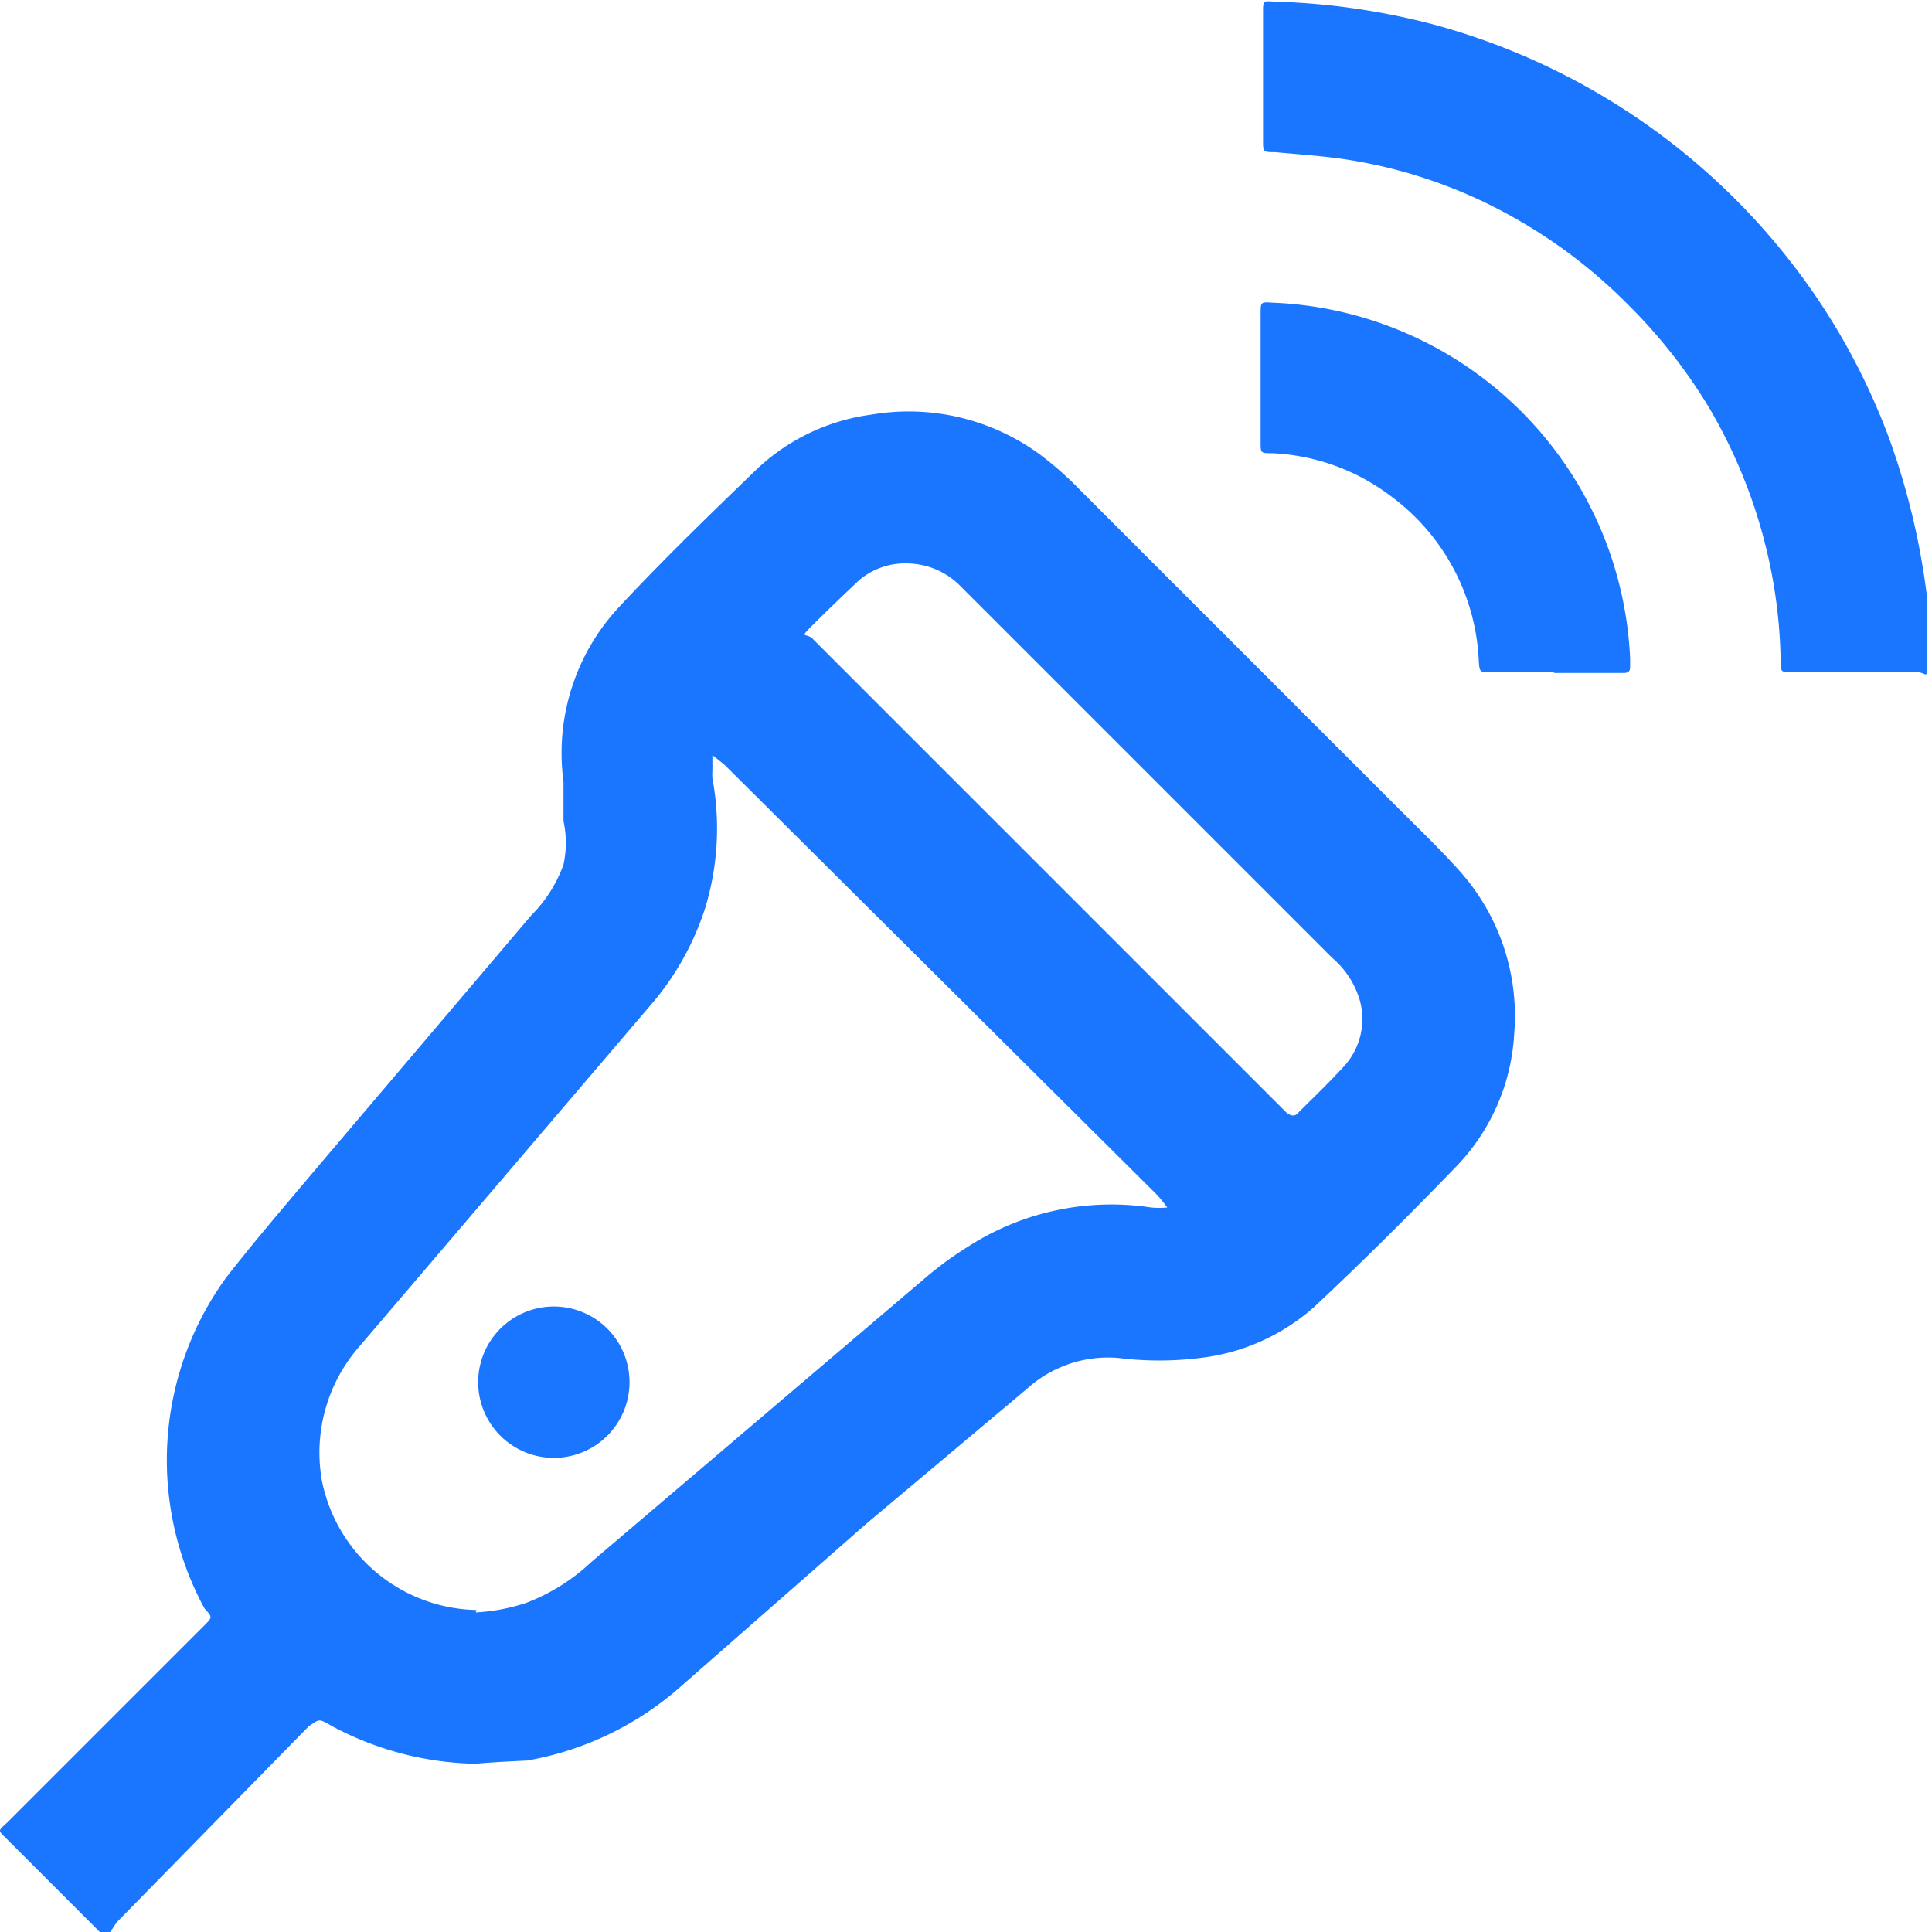 <svg id="Слой_1" data-name="Слой 1" xmlns="http://www.w3.org/2000/svg" width="24" height="24" viewBox="0 0 24 24"><defs><style>.cls-1{fill:#1a76ff;}</style></defs><title>1185</title><path class="cls-1" d="M5.91,21.91a3.92,3.92,0,0,1-1.79-.47c-.17-.1-.15-.08-.28,0L1.45,23.88,1.37,24c0,.06-.08,0-.13,0l-.75-.75-.4-.4c-.12-.12-.12-.1,0-.21l1-1,1.45-1.45c.1-.1.1-.1,0-.21a3.86,3.86,0,0,1,.27-4.11c.35-.45.72-.88,1.09-1.32l2.7-3.18A1.71,1.71,0,0,0,7,10.74,1.27,1.27,0,0,0,7,10.2C7,10,7,9.87,7,9.71a2.66,2.66,0,0,1,.7-2.18c.55-.59,1.13-1.15,1.71-1.71a2.56,2.56,0,0,1,1.42-.67,2.75,2.75,0,0,1,2.12.52,4.22,4.22,0,0,1,.47.42l4,4c.25.25.5.49.73.75a2.7,2.7,0,0,1,.66,2,2.58,2.58,0,0,1-.7,1.63c-.58.6-1.18,1.2-1.79,1.77a2.57,2.57,0,0,1-1.42.63,4.09,4.09,0,0,1-1,0,1.5,1.5,0,0,0-1.14.38l-2,1.68L8.4,21a3.89,3.89,0,0,1-1.85.87C6.34,21.88,6.12,21.89,5.91,21.91Zm0-1.88a2.41,2.41,0,0,0,.63-.12,2.46,2.46,0,0,0,.81-.51l4.15-3.53a4.29,4.29,0,0,1,.52-.38A3.29,3.29,0,0,1,14.3,15a1.07,1.07,0,0,0,.2,0,1.85,1.85,0,0,0-.12-.15L9,9.5l-.15-.12c0,.06,0,.13,0,.19a.62.62,0,0,0,0,.1,3.39,3.39,0,0,1-.09,1.61,3.46,3.46,0,0,1-.69,1.22l-3.6,4.22A2,2,0,0,0,4,18.4,2,2,0,0,0,5.92,20ZM11.3,7a.88.88,0,0,0-.63.21c-.19.18-.38.36-.57.55s-.08.09,0,.18l.06.06,5.75,5.75.08.08s.08.06.13,0c.2-.2.4-.39.59-.6a.87.87,0,0,0,.18-.81,1.09,1.09,0,0,0-.34-.52l-4-4-.61-.61A.94.94,0,0,0,11.3,7Z"/><path class="cls-1" d="M23.08,8.35h-.83c-.12,0-.13,0-.13-.13A6.29,6.29,0,0,0,22,7.08a6.44,6.44,0,0,0-.76-2,6.56,6.56,0,0,0-1-1.28,6.44,6.44,0,0,0-1.53-1.15A6.12,6.12,0,0,0,16.84,2c-.34-.06-.69-.08-1-.11-.15,0-.15,0-.15-.15q0-.8,0-1.59c0-.14,0-.14.14-.13a8.7,8.7,0,0,1,2,.29,8.41,8.41,0,0,1,4.72,3.36,8.2,8.2,0,0,1,.93,1.81,9,9,0,0,1,.46,1.95c0,.26,0,.52,0,.78s0,.14-.13.14h-.79Z"/><path class="cls-1" d="M19.31,8.35h-.79c-.14,0-.14,0-.15-.14a2.69,2.69,0,0,0-1.11-2.06,2.63,2.63,0,0,0-1.46-.52c-.14,0-.14,0-.14-.14q0-.8,0-1.59c0-.15,0-.15.15-.14a4.63,4.63,0,0,1,4.44,4.42s0,.07,0,.1,0,.08-.08.08h-.87Z"/><path class="cls-1" d="M7.82,17.17a.94.94,0,0,1-.94.94.94.94,0,0,1,0-1.88A.94.94,0,0,1,7.82,17.17Z"/></svg>